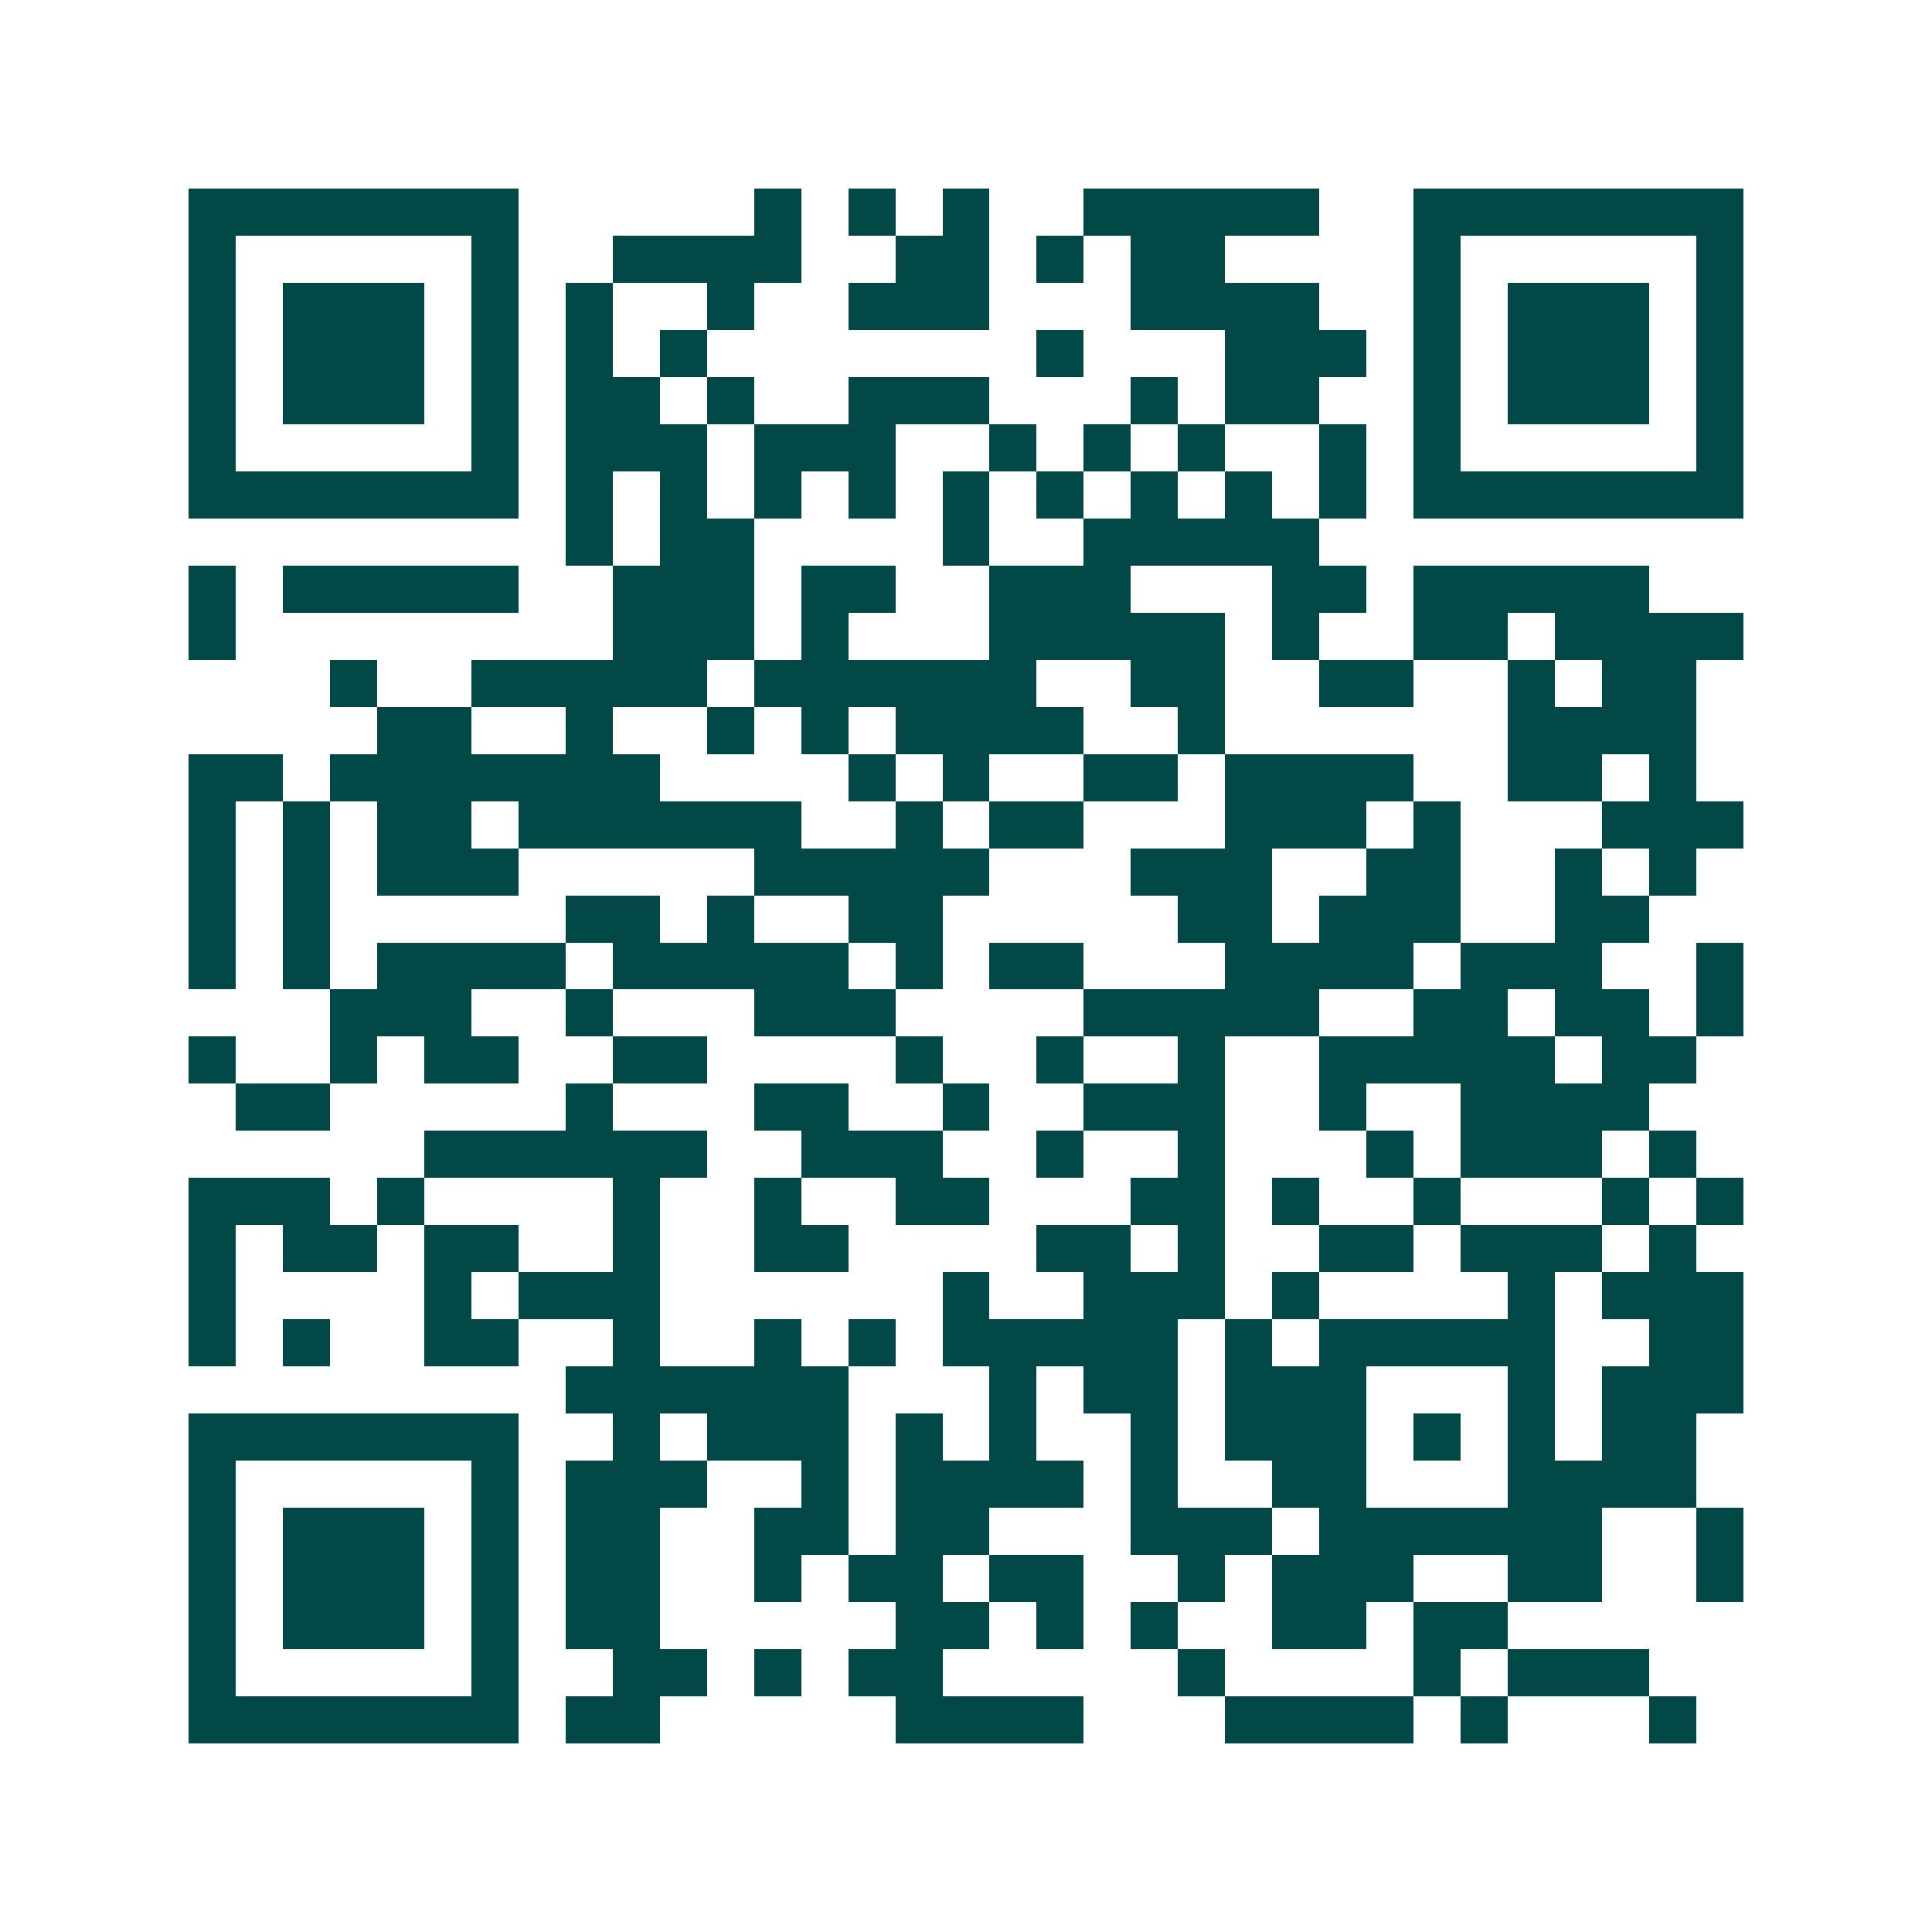 <svg xmlns="http://www.w3.org/2000/svg" width="200" height="200" viewBox="0 0 41 41" shape-rendering="crispEdges"><path fill="#ffffff" d="M0 0h41v41H0z"/><path stroke="#014847" d="M4 4.5h7m5 0h1m1 0h1m1 0h1m2 0h5m2 0h7M4 5.5h1m5 0h1m2 0h4m2 0h2m1 0h1m1 0h2m4 0h1m5 0h1M4 6.5h1m1 0h3m1 0h1m1 0h1m2 0h1m2 0h3m3 0h4m2 0h1m1 0h3m1 0h1M4 7.5h1m1 0h3m1 0h1m1 0h1m1 0h1m7 0h1m3 0h3m1 0h1m1 0h3m1 0h1M4 8.5h1m1 0h3m1 0h1m1 0h2m1 0h1m2 0h3m3 0h1m1 0h2m2 0h1m1 0h3m1 0h1M4 9.5h1m5 0h1m1 0h3m1 0h3m2 0h1m1 0h1m1 0h1m2 0h1m1 0h1m5 0h1M4 10.5h7m1 0h1m1 0h1m1 0h1m1 0h1m1 0h1m1 0h1m1 0h1m1 0h1m1 0h1m1 0h7M12 11.5h1m1 0h2m4 0h1m2 0h5M4 12.5h1m1 0h5m2 0h3m1 0h2m2 0h3m3 0h2m1 0h5M4 13.5h1m8 0h3m1 0h1m3 0h5m1 0h1m2 0h2m1 0h4M7 14.5h1m2 0h5m1 0h6m2 0h2m2 0h2m2 0h1m1 0h2M8 15.5h2m2 0h1m2 0h1m1 0h1m1 0h4m2 0h1m6 0h4M4 16.5h2m1 0h7m4 0h1m1 0h1m2 0h2m1 0h4m2 0h2m1 0h1M4 17.5h1m1 0h1m1 0h2m1 0h6m2 0h1m1 0h2m3 0h3m1 0h1m3 0h3M4 18.5h1m1 0h1m1 0h3m5 0h5m3 0h3m2 0h2m2 0h1m1 0h1M4 19.5h1m1 0h1m5 0h2m1 0h1m2 0h2m5 0h2m1 0h3m2 0h2M4 20.5h1m1 0h1m1 0h4m1 0h5m1 0h1m1 0h2m3 0h4m1 0h3m2 0h1M7 21.5h3m2 0h1m3 0h3m4 0h5m2 0h2m1 0h2m1 0h1M4 22.5h1m2 0h1m1 0h2m2 0h2m4 0h1m2 0h1m2 0h1m2 0h5m1 0h2M5 23.5h2m5 0h1m3 0h2m2 0h1m2 0h3m2 0h1m2 0h4M9 24.5h6m2 0h3m2 0h1m2 0h1m3 0h1m1 0h3m1 0h1M4 25.5h3m1 0h1m4 0h1m2 0h1m2 0h2m3 0h2m1 0h1m2 0h1m3 0h1m1 0h1M4 26.5h1m1 0h2m1 0h2m2 0h1m2 0h2m4 0h2m1 0h1m2 0h2m1 0h3m1 0h1M4 27.5h1m4 0h1m1 0h3m6 0h1m2 0h3m1 0h1m4 0h1m1 0h3M4 28.5h1m1 0h1m2 0h2m2 0h1m2 0h1m1 0h1m1 0h5m1 0h1m1 0h5m2 0h2M12 29.5h6m3 0h1m1 0h2m1 0h3m3 0h1m1 0h3M4 30.5h7m2 0h1m1 0h3m1 0h1m1 0h1m2 0h1m1 0h3m1 0h1m1 0h1m1 0h2M4 31.5h1m5 0h1m1 0h3m2 0h1m1 0h4m1 0h1m2 0h2m3 0h4M4 32.5h1m1 0h3m1 0h1m1 0h2m2 0h2m1 0h2m3 0h3m1 0h6m2 0h1M4 33.5h1m1 0h3m1 0h1m1 0h2m2 0h1m1 0h2m1 0h2m2 0h1m1 0h3m2 0h2m2 0h1M4 34.5h1m1 0h3m1 0h1m1 0h2m5 0h2m1 0h1m1 0h1m2 0h2m1 0h2M4 35.5h1m5 0h1m2 0h2m1 0h1m1 0h2m5 0h1m4 0h1m1 0h3M4 36.5h7m1 0h2m5 0h4m3 0h4m1 0h1m3 0h1"/></svg>
